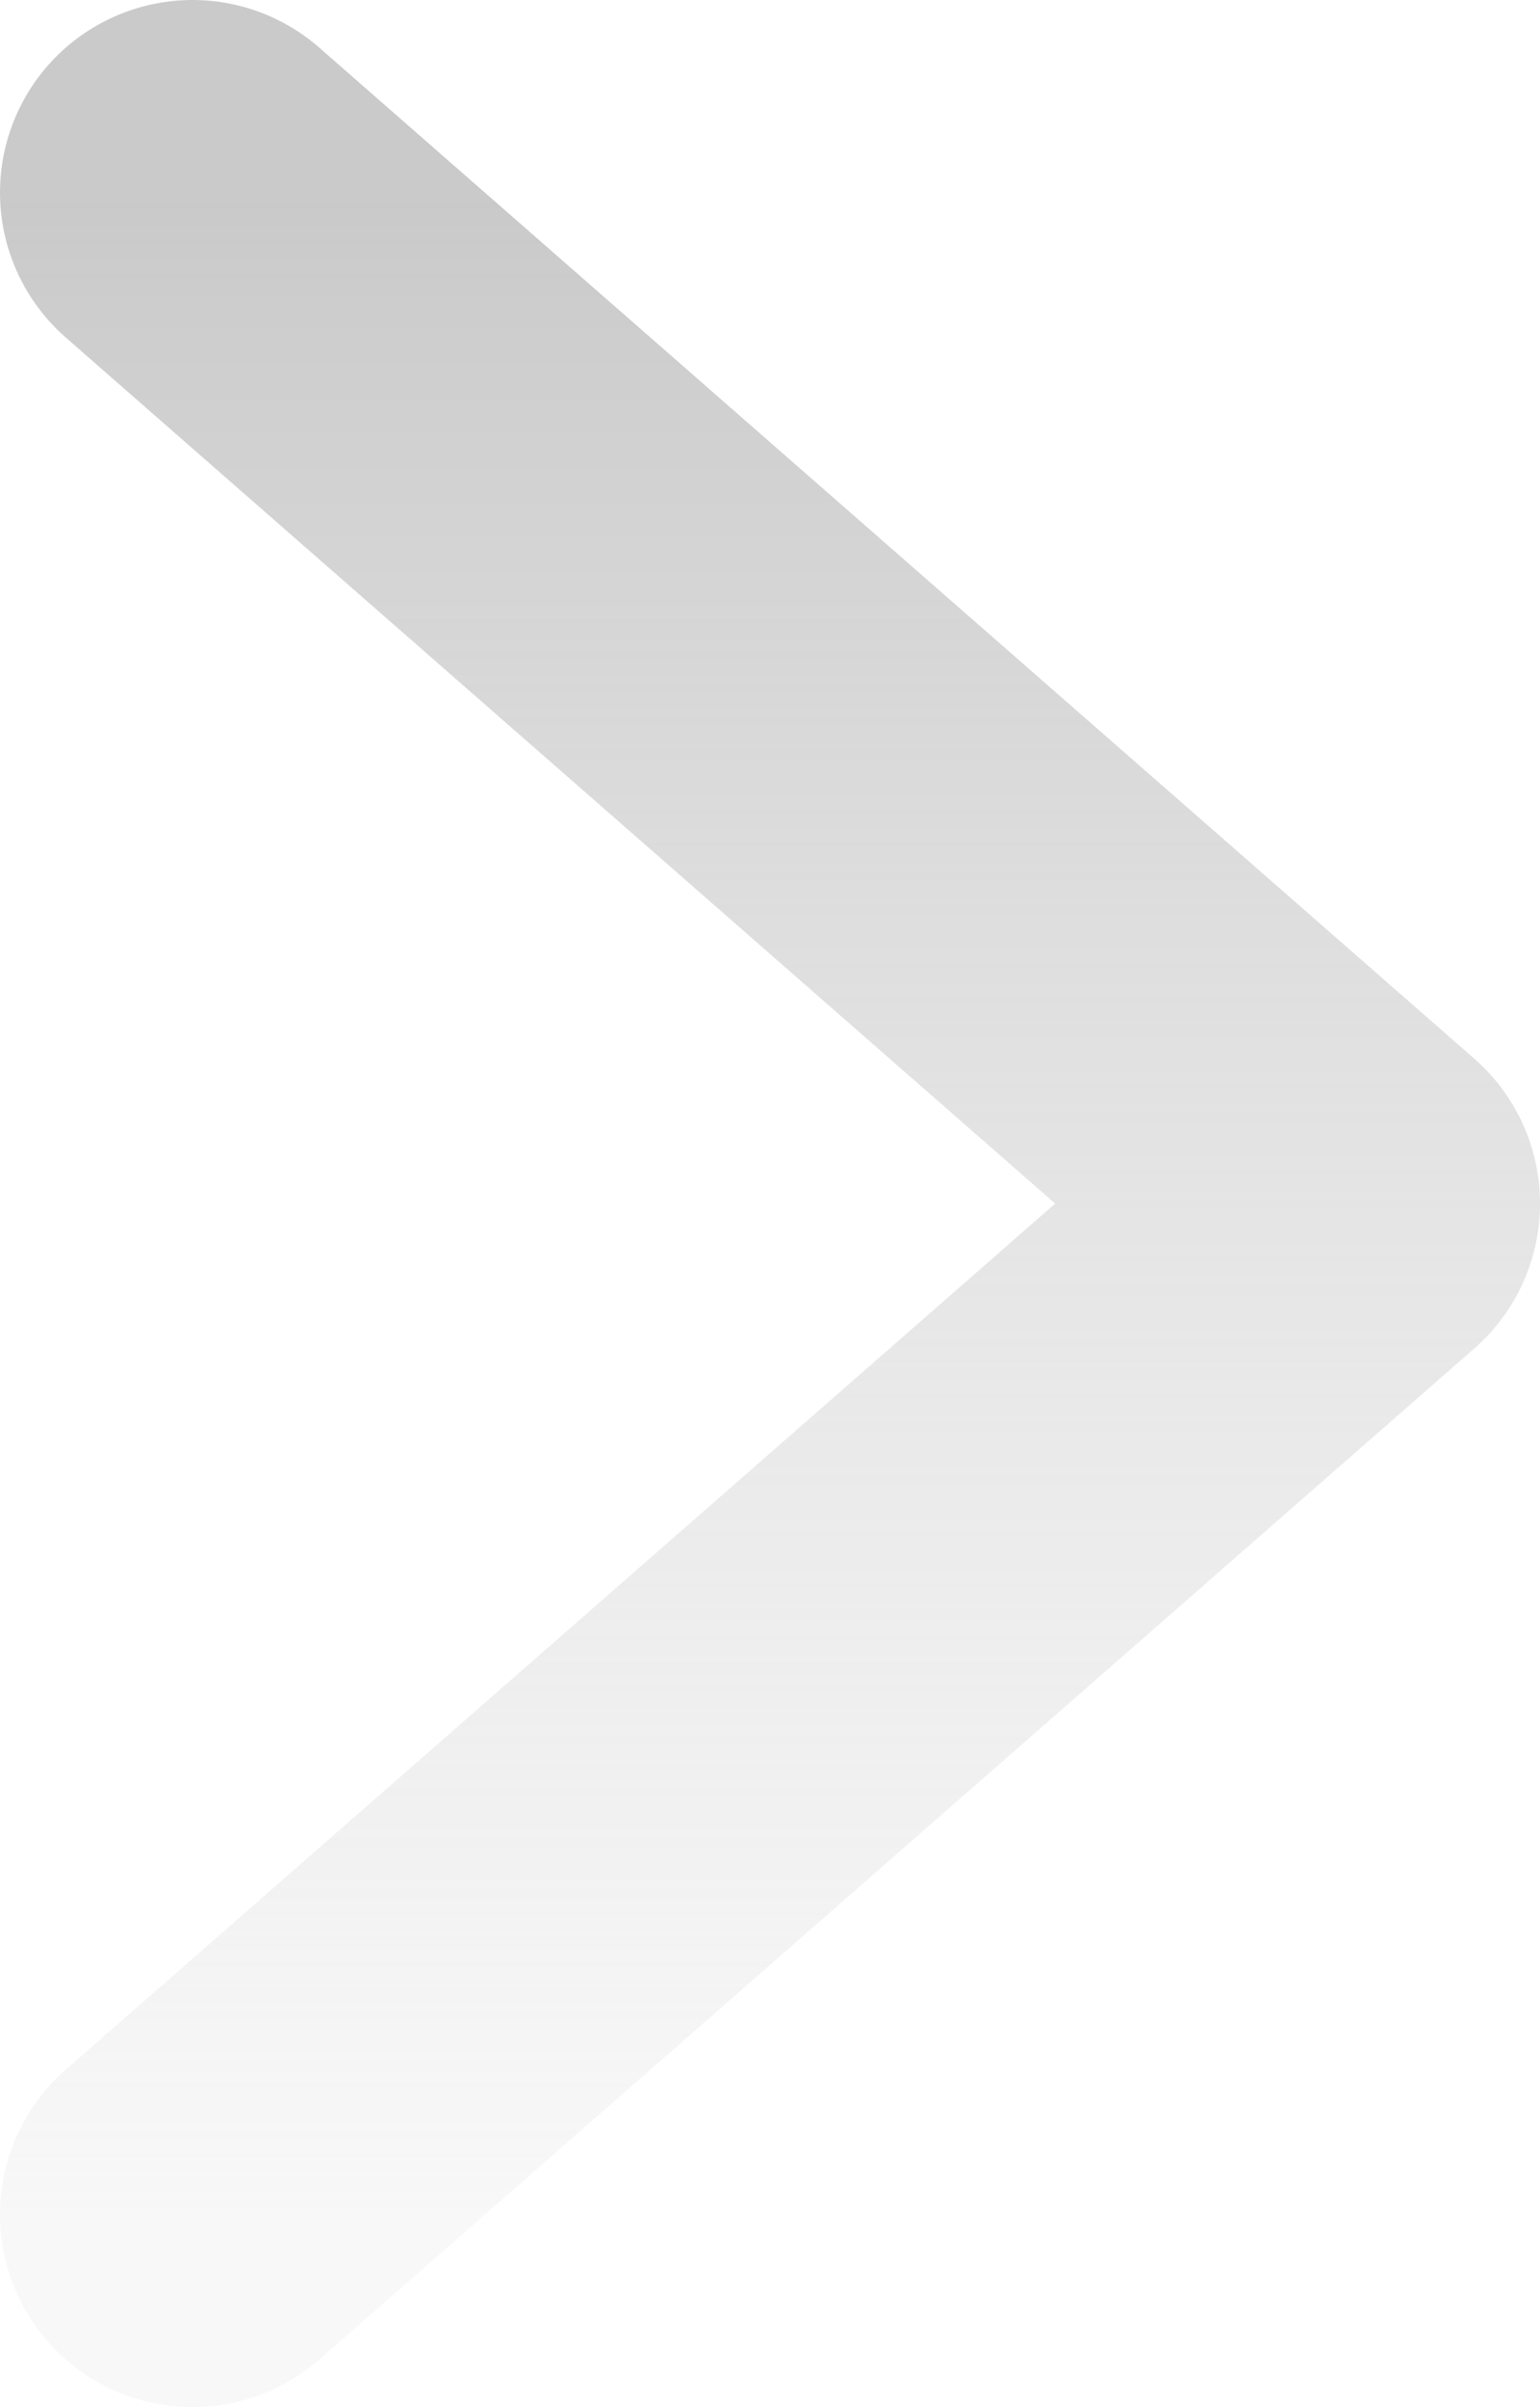 <svg xmlns="http://www.w3.org/2000/svg" width="32" height="50" viewBox="0 0 32 50" fill="none"><path d="M4 46L28 25L4 4" stroke="url(#paint0_linear_311_922)" stroke-width="8" stroke-linecap="round" stroke-linejoin="round"></path><defs><linearGradient id="paint0_linear_311_922" x1="16" y1="4" x2="16" y2="46" gradientUnits="userSpaceOnUse"><stop stop-color="#A4A4A4" stop-opacity="0.59"></stop><stop offset="1" stop-color="#C7C7C7" stop-opacity="0.13"></stop></linearGradient></defs></svg>